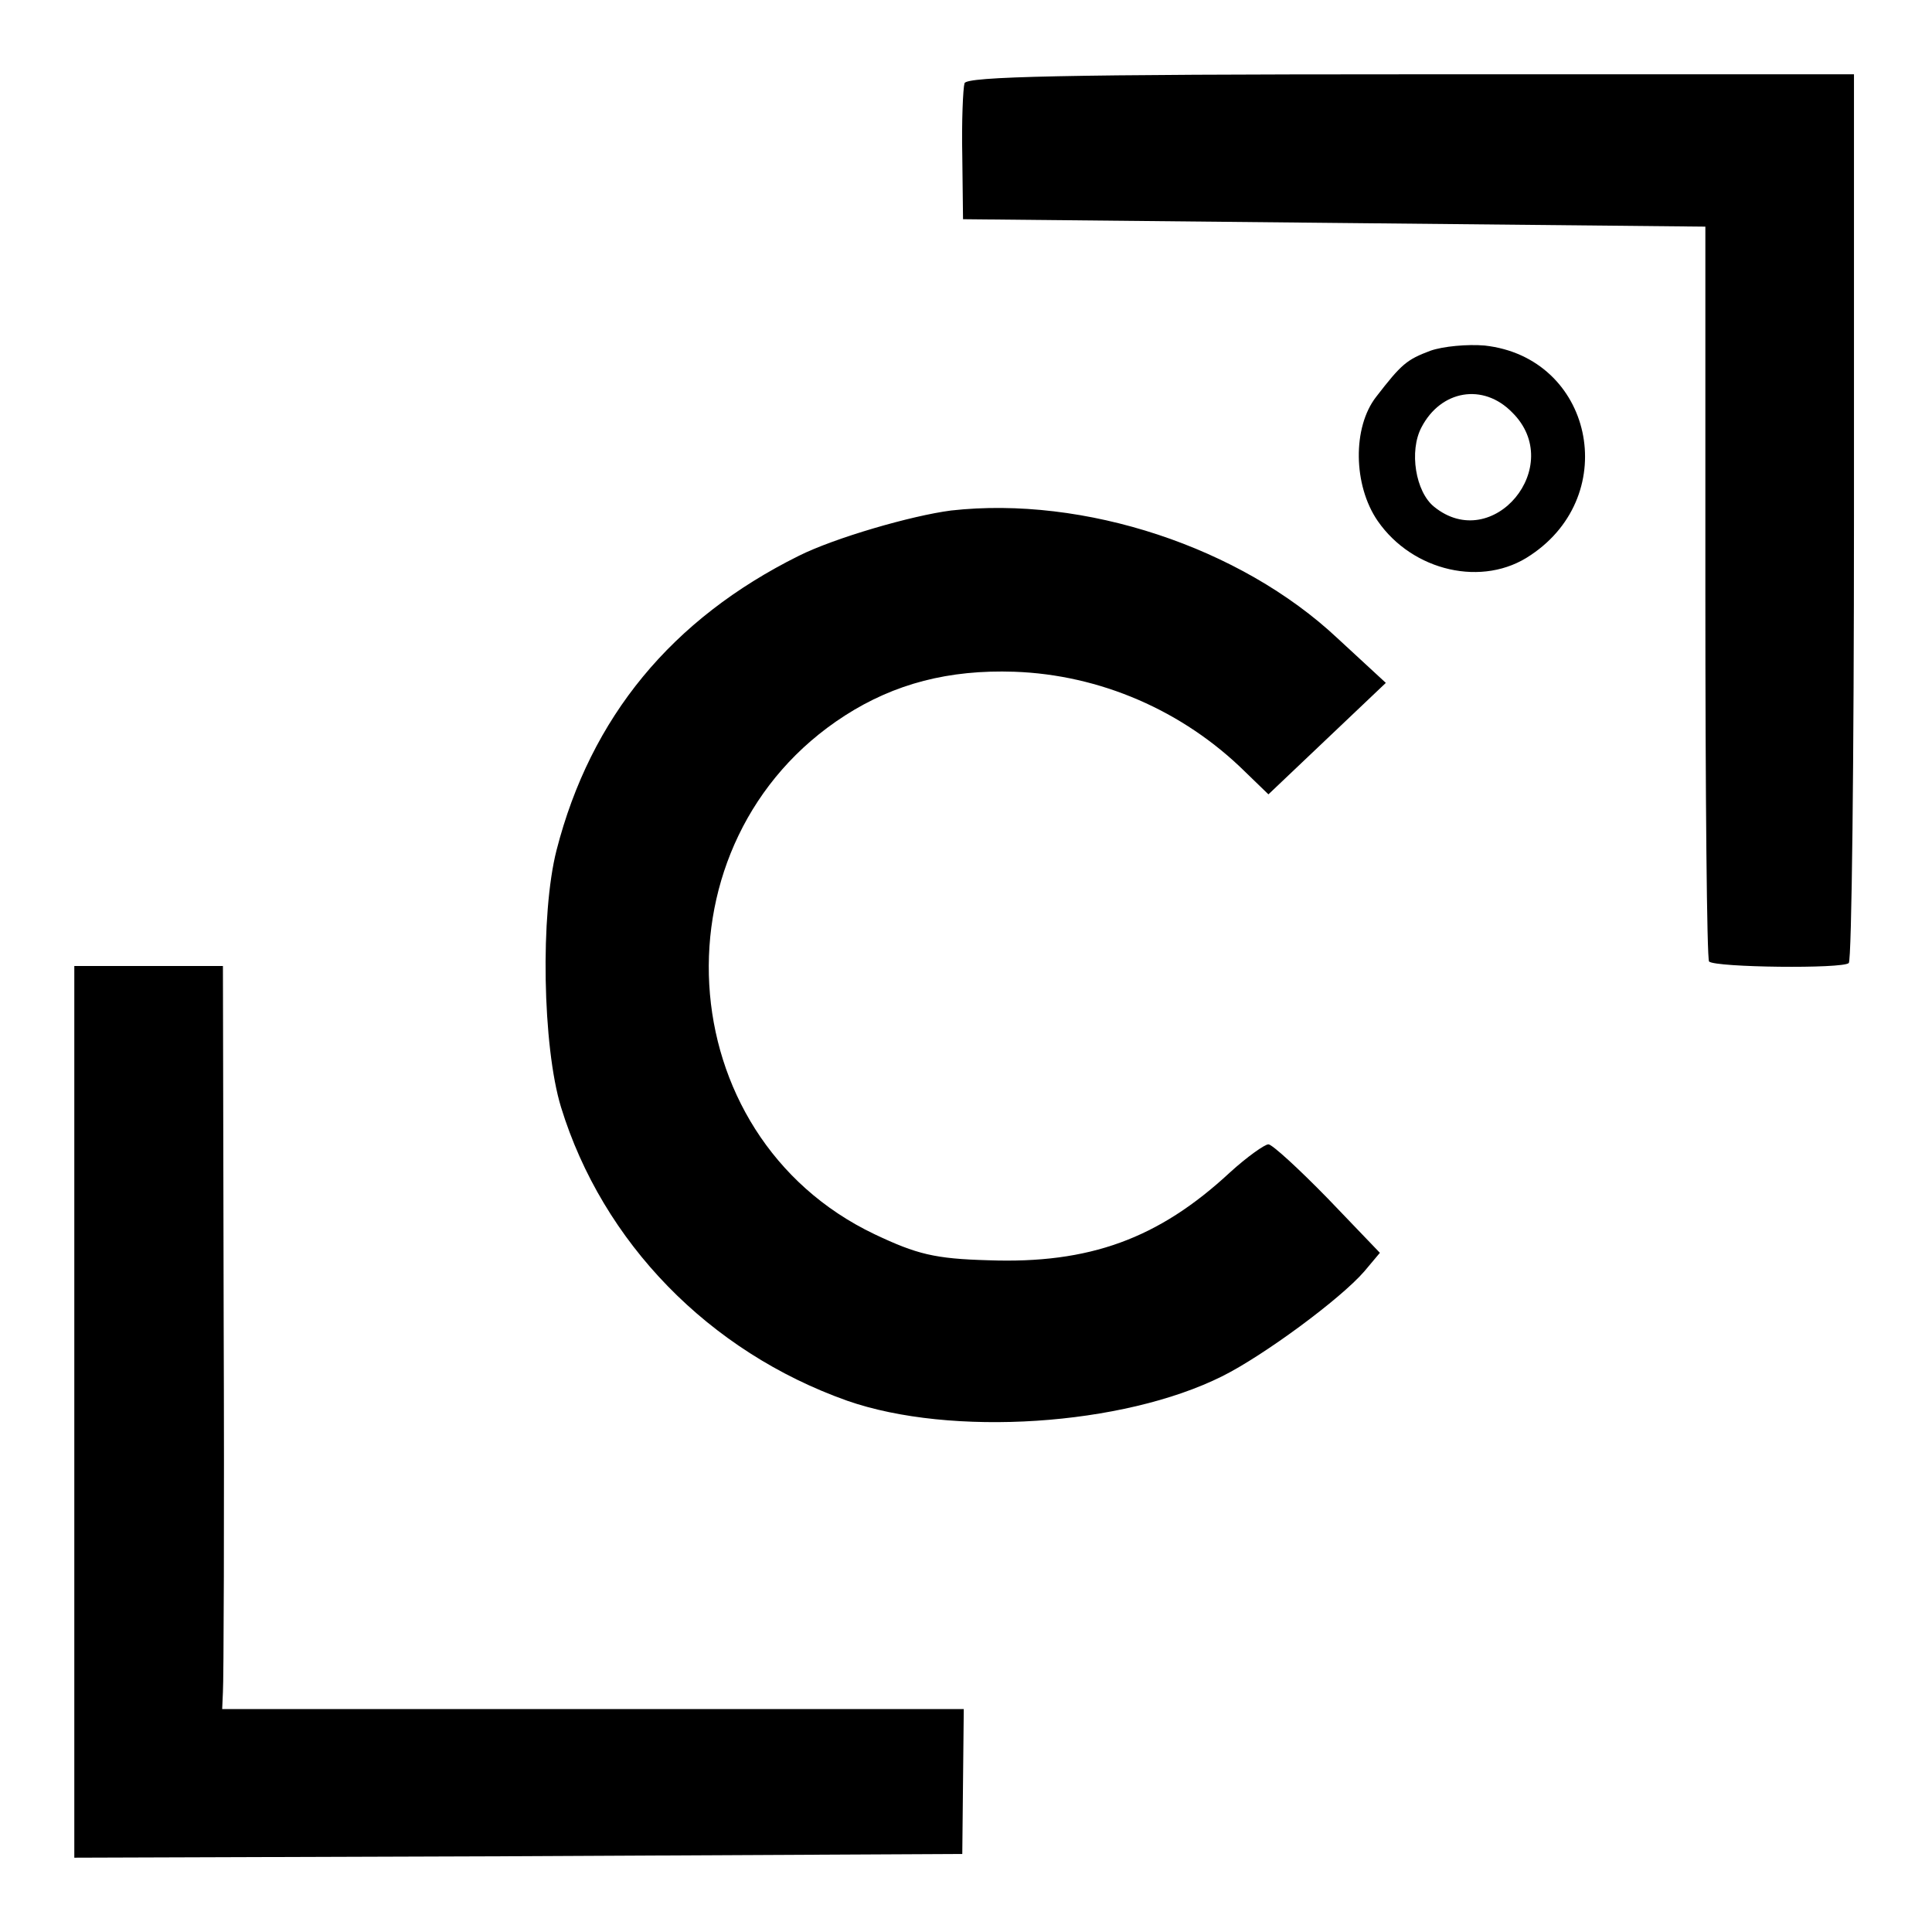 <svg version="1" xmlns="http://www.w3.org/2000/svg" width="346.667" height="346.667" viewBox="0 0 260 260"><path d="M129.8 11.2c-.2.7-.4 5.1-.3 9.8l.1 8.5 50 .5 49.9.5v49.2c0 27 .2 49.4.5 49.7.9.8 18 1 18.8.2.4-.4.7-27.5.7-60.2V10h-59.6c-46.9 0-59.8.3-60.1 1.2z"/><path d="M192.5 47.2c-3.2 1.2-3.9 1.8-7.3 6.2-3.2 4.1-3.1 11.9.2 16.7 4.7 6.8 14.2 9 20.6 4.6 12.3-8.2 8.3-26.6-6.2-28.2-2.3-.2-5.6.1-7.3.7zm11 8.3c7.3 7.2-2.6 19.1-10.5 12.7-2.5-2-3.4-7.5-1.7-10.7 2.6-5 8.3-6 12.2-2zM128 68.7c-5.4.7-15.7 3.7-20.5 6.1-17.1 8.5-28 21.7-32.6 39.6-2.2 8.6-1.9 26.4.6 34.6 5.6 18.2 19.9 32.9 38.5 39.5 14 4.9 37.1 3.4 50.5-3.3 5.6-2.8 15.9-10.4 19.1-14.1l2.1-2.5-7-7.3c-3.9-4-7.5-7.3-8-7.3s-2.9 1.7-5.2 3.8c-9.6 8.9-18.9 12.3-32.5 11.8-7.2-.2-9.6-.8-15.3-3.5-27.9-13.3-30.1-53-4-69.8 6.7-4.3 14-6.2 22.8-5.9 11.5.4 22.7 5.2 31.1 13.5l3.1 3 7.9-7.5 7.9-7.5-6.5-6c-13.1-12.3-34.1-19.2-52-17.2zM10 190v60l59.8-.2 59.7-.3.1-9.8.1-9.7H29.9l.1-2.3c.1-1.2.2-23.7.1-50L30 130H10v60z"/></svg>